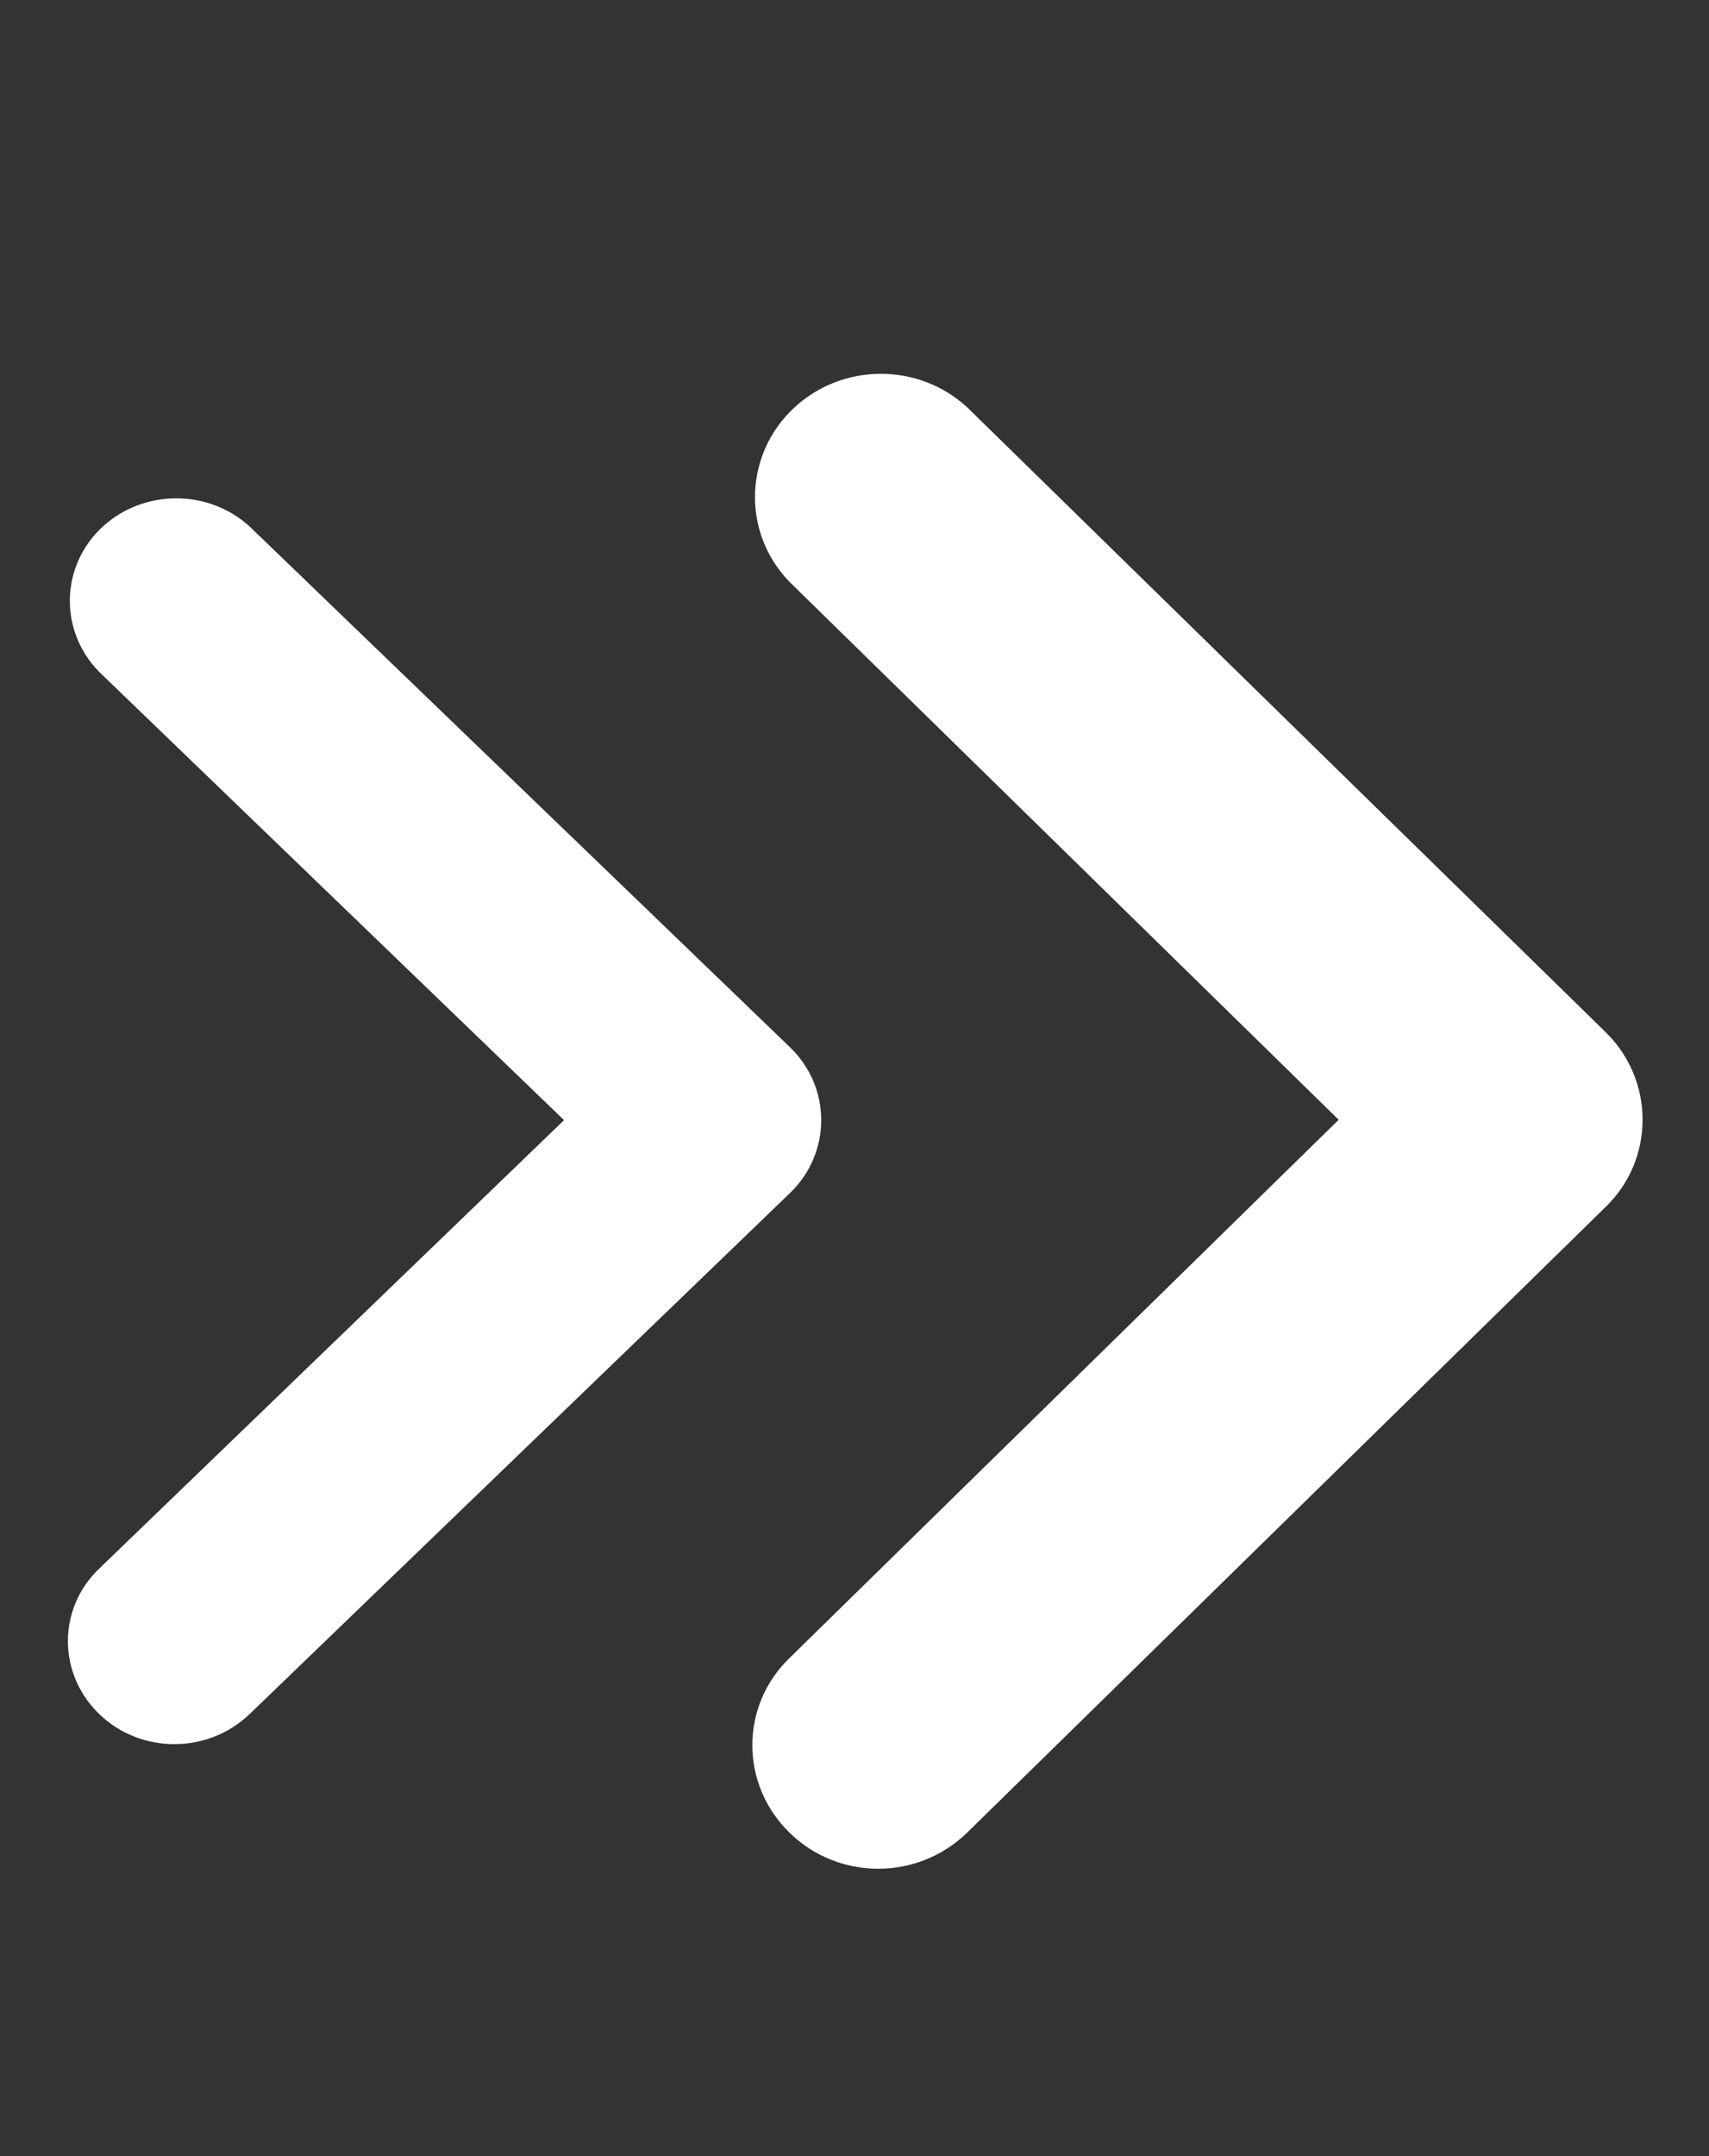 <svg width="23" height="29" viewBox="0 0 23 29" fill="none" xmlns="http://www.w3.org/2000/svg">
<rect x="0" y="0" width="23" height="29" fill="#333333" stroke="none"/>
<g clip-path="url(#clip0_93_1283)">
<path d="M11.052 15.066C11.052 15.434 10.903 15.785 10.633 16.045L3.361 23.053C2.799 23.594 1.891 23.594 1.334 23.053C0.776 22.512 0.772 21.637 1.334 21.099L7.591 15.066L1.334 9.036C0.79 8.482 0.812 7.607 1.383 7.083C1.936 6.576 2.808 6.576 3.361 7.083L10.633 14.087C10.903 14.347 11.052 14.698 11.052 15.066Z" fill="white"/>
<path d="M22.106 15.061C22.106 15.503 21.93 15.924 21.606 16.236L13.018 24.647C12.354 25.297 11.281 25.297 10.623 24.647C9.959 23.997 9.959 22.947 10.623 22.303L18.016 15.061L10.623 7.824C9.98 7.159 10.012 6.109 10.692 5.48C11.345 4.877 12.365 4.877 13.018 5.48L21.612 13.886C21.93 14.198 22.106 14.619 22.106 15.061Z" fill="white"/>
</g>
<defs>
<clipPath id="clip0_93_1283">
<rect width="29" height="23" fill="white" transform="translate(0 29) rotate(-90)"/>
</clipPath>
</defs>
</svg>
